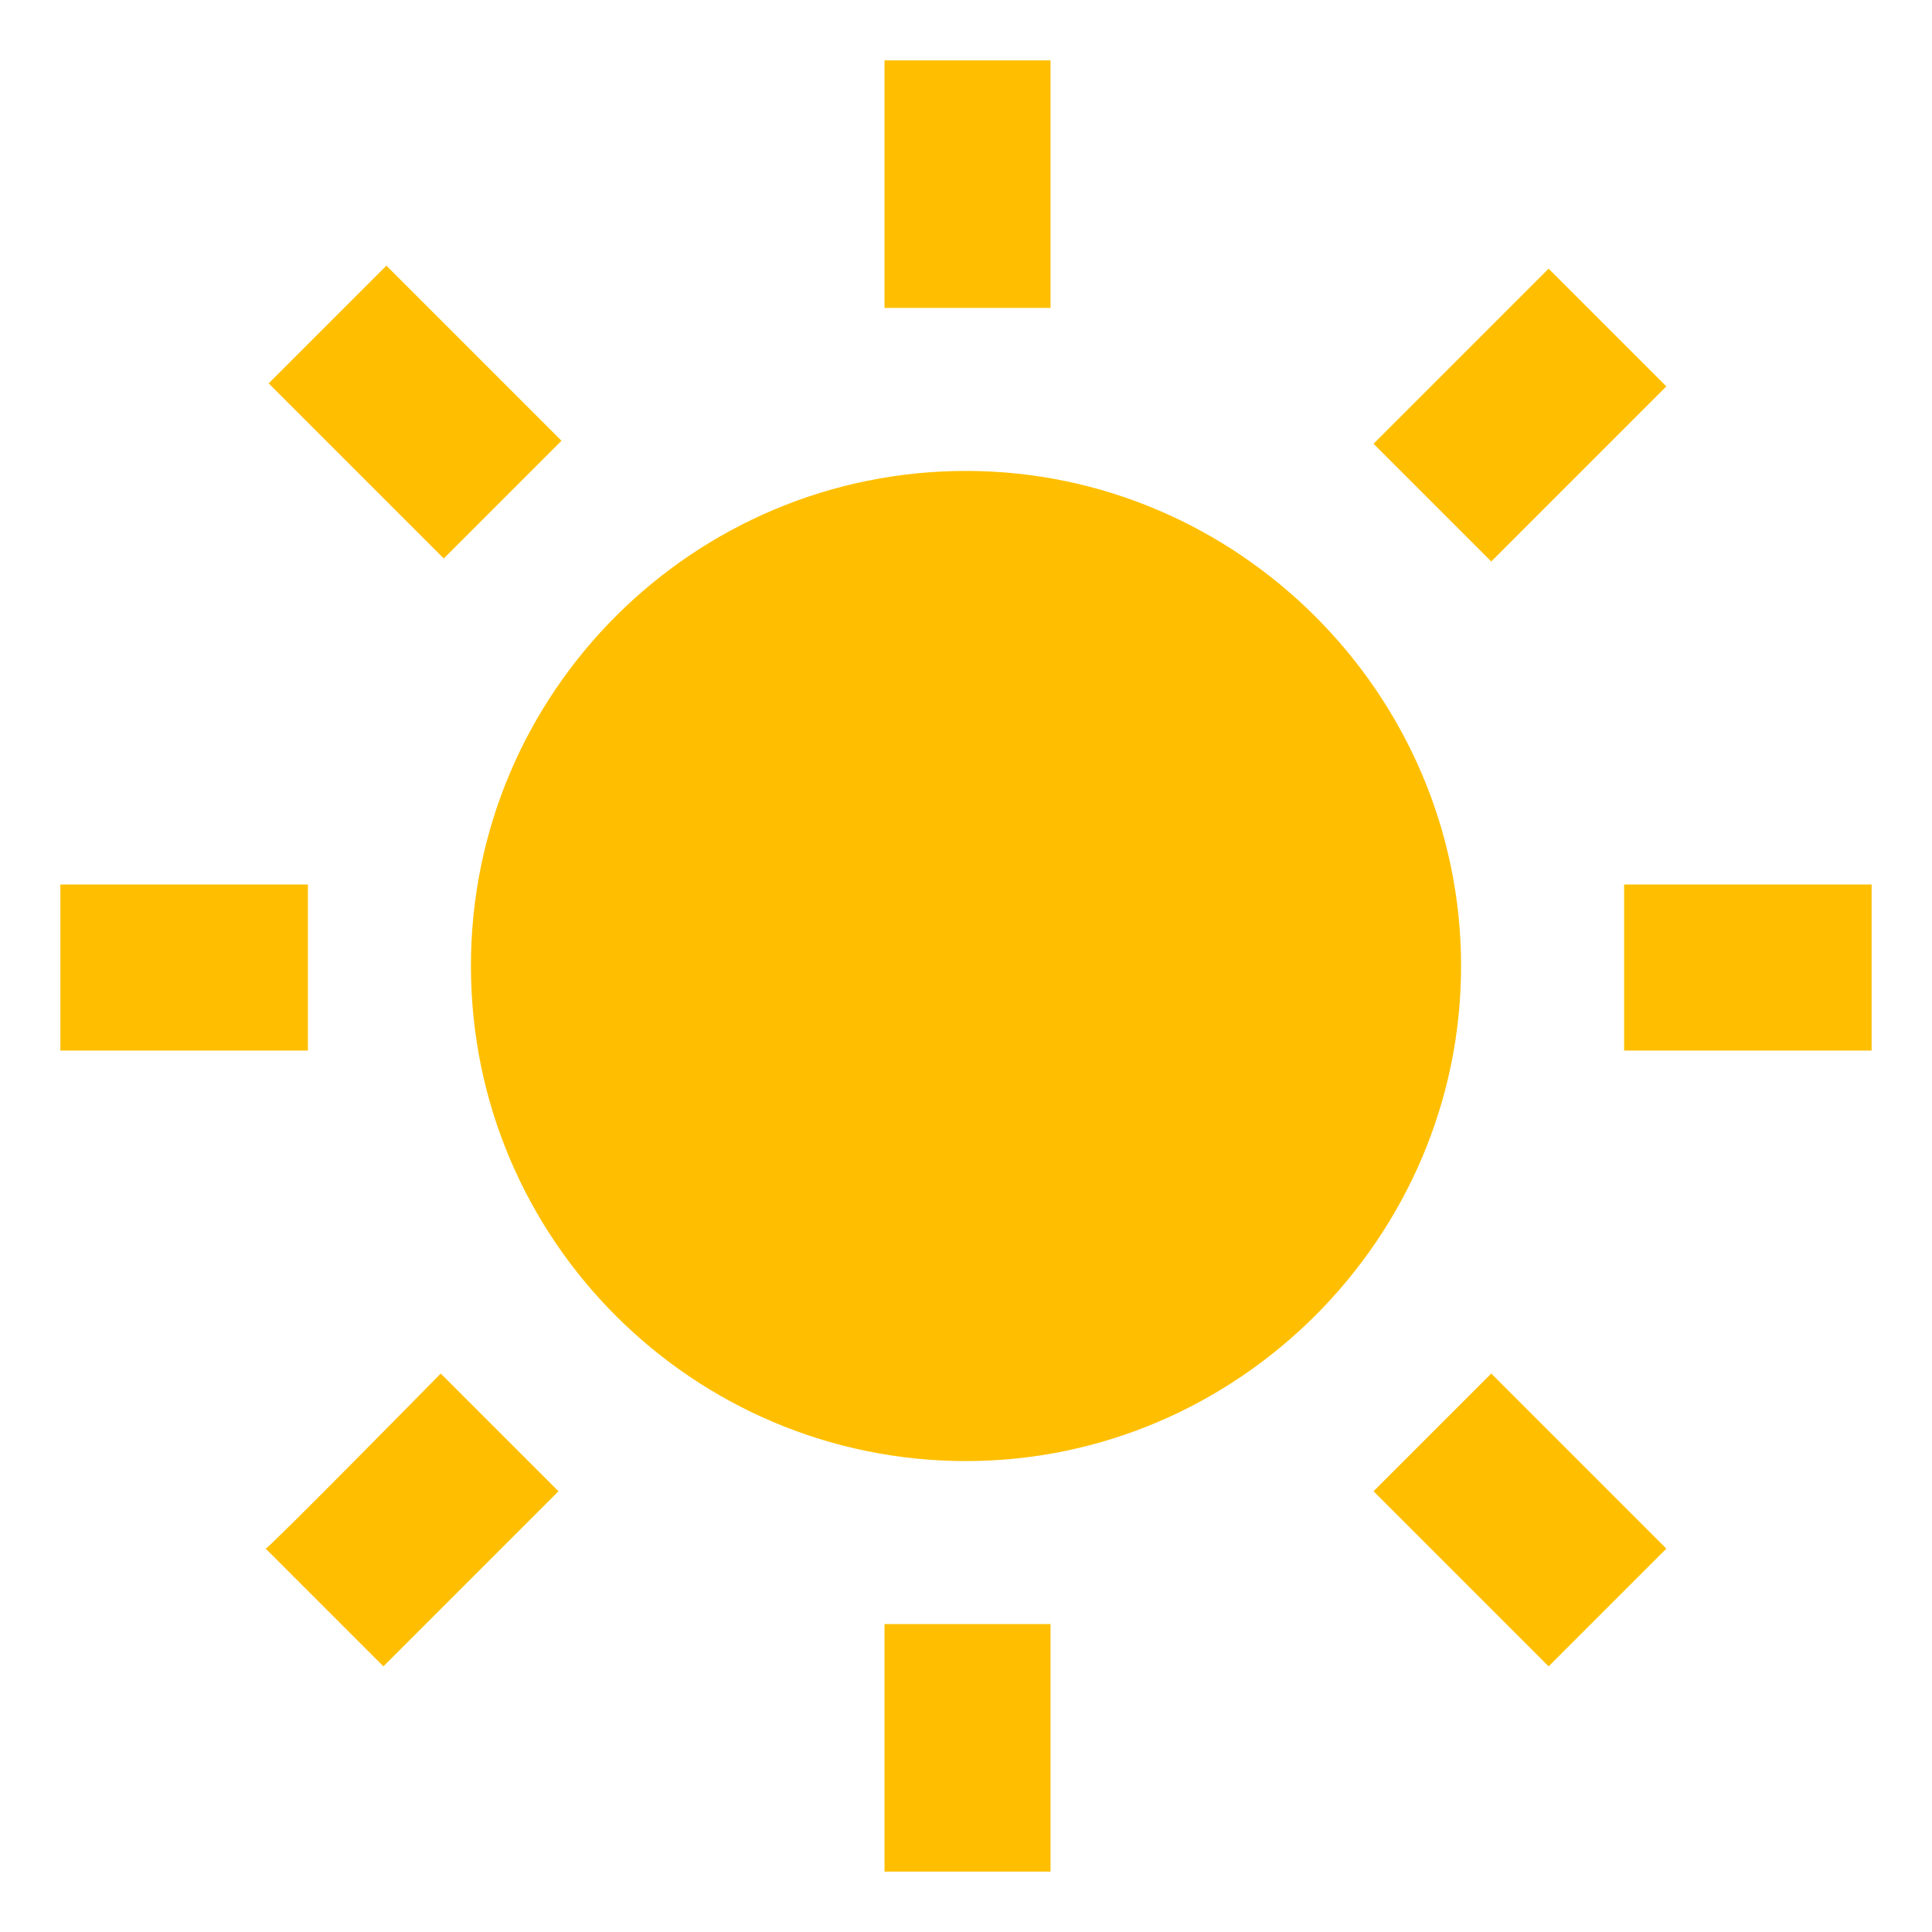 <svg xmlns="http://www.w3.org/2000/svg" viewBox="0 0 64 64" width="64" height="64">
  <path fill="#ffbf00" d="M32 48.4c-9 0-16.4-7.3-16.4-16.4S23 15.6 32 15.6 48.4 23 48.4 32 41 48.4 32 48.4zM29.3 2h5.5v8.2h-5.5V2zm0 51.8h5.5V62h-5.5v-8.2zM8.9 12.7l3.9-3.9 5.8 5.8-3.9 3.9-5.8-5.8zm36.6 36.7 3.9-3.9 5.8 5.8-3.9 3.9-5.8-5.8zm5.8-40.5 3.9 3.9-5.8 5.8-3.9-3.9 5.8-5.8zM14.6 45.5l3.9 3.9-5.8 5.8-3.9-3.9c.1 0 5.8-5.8 5.8-5.8zM62 29.3v5.5h-8.2v-5.5H62zm-51.8 0v5.5H2v-5.5h8.2z" />
</svg>
